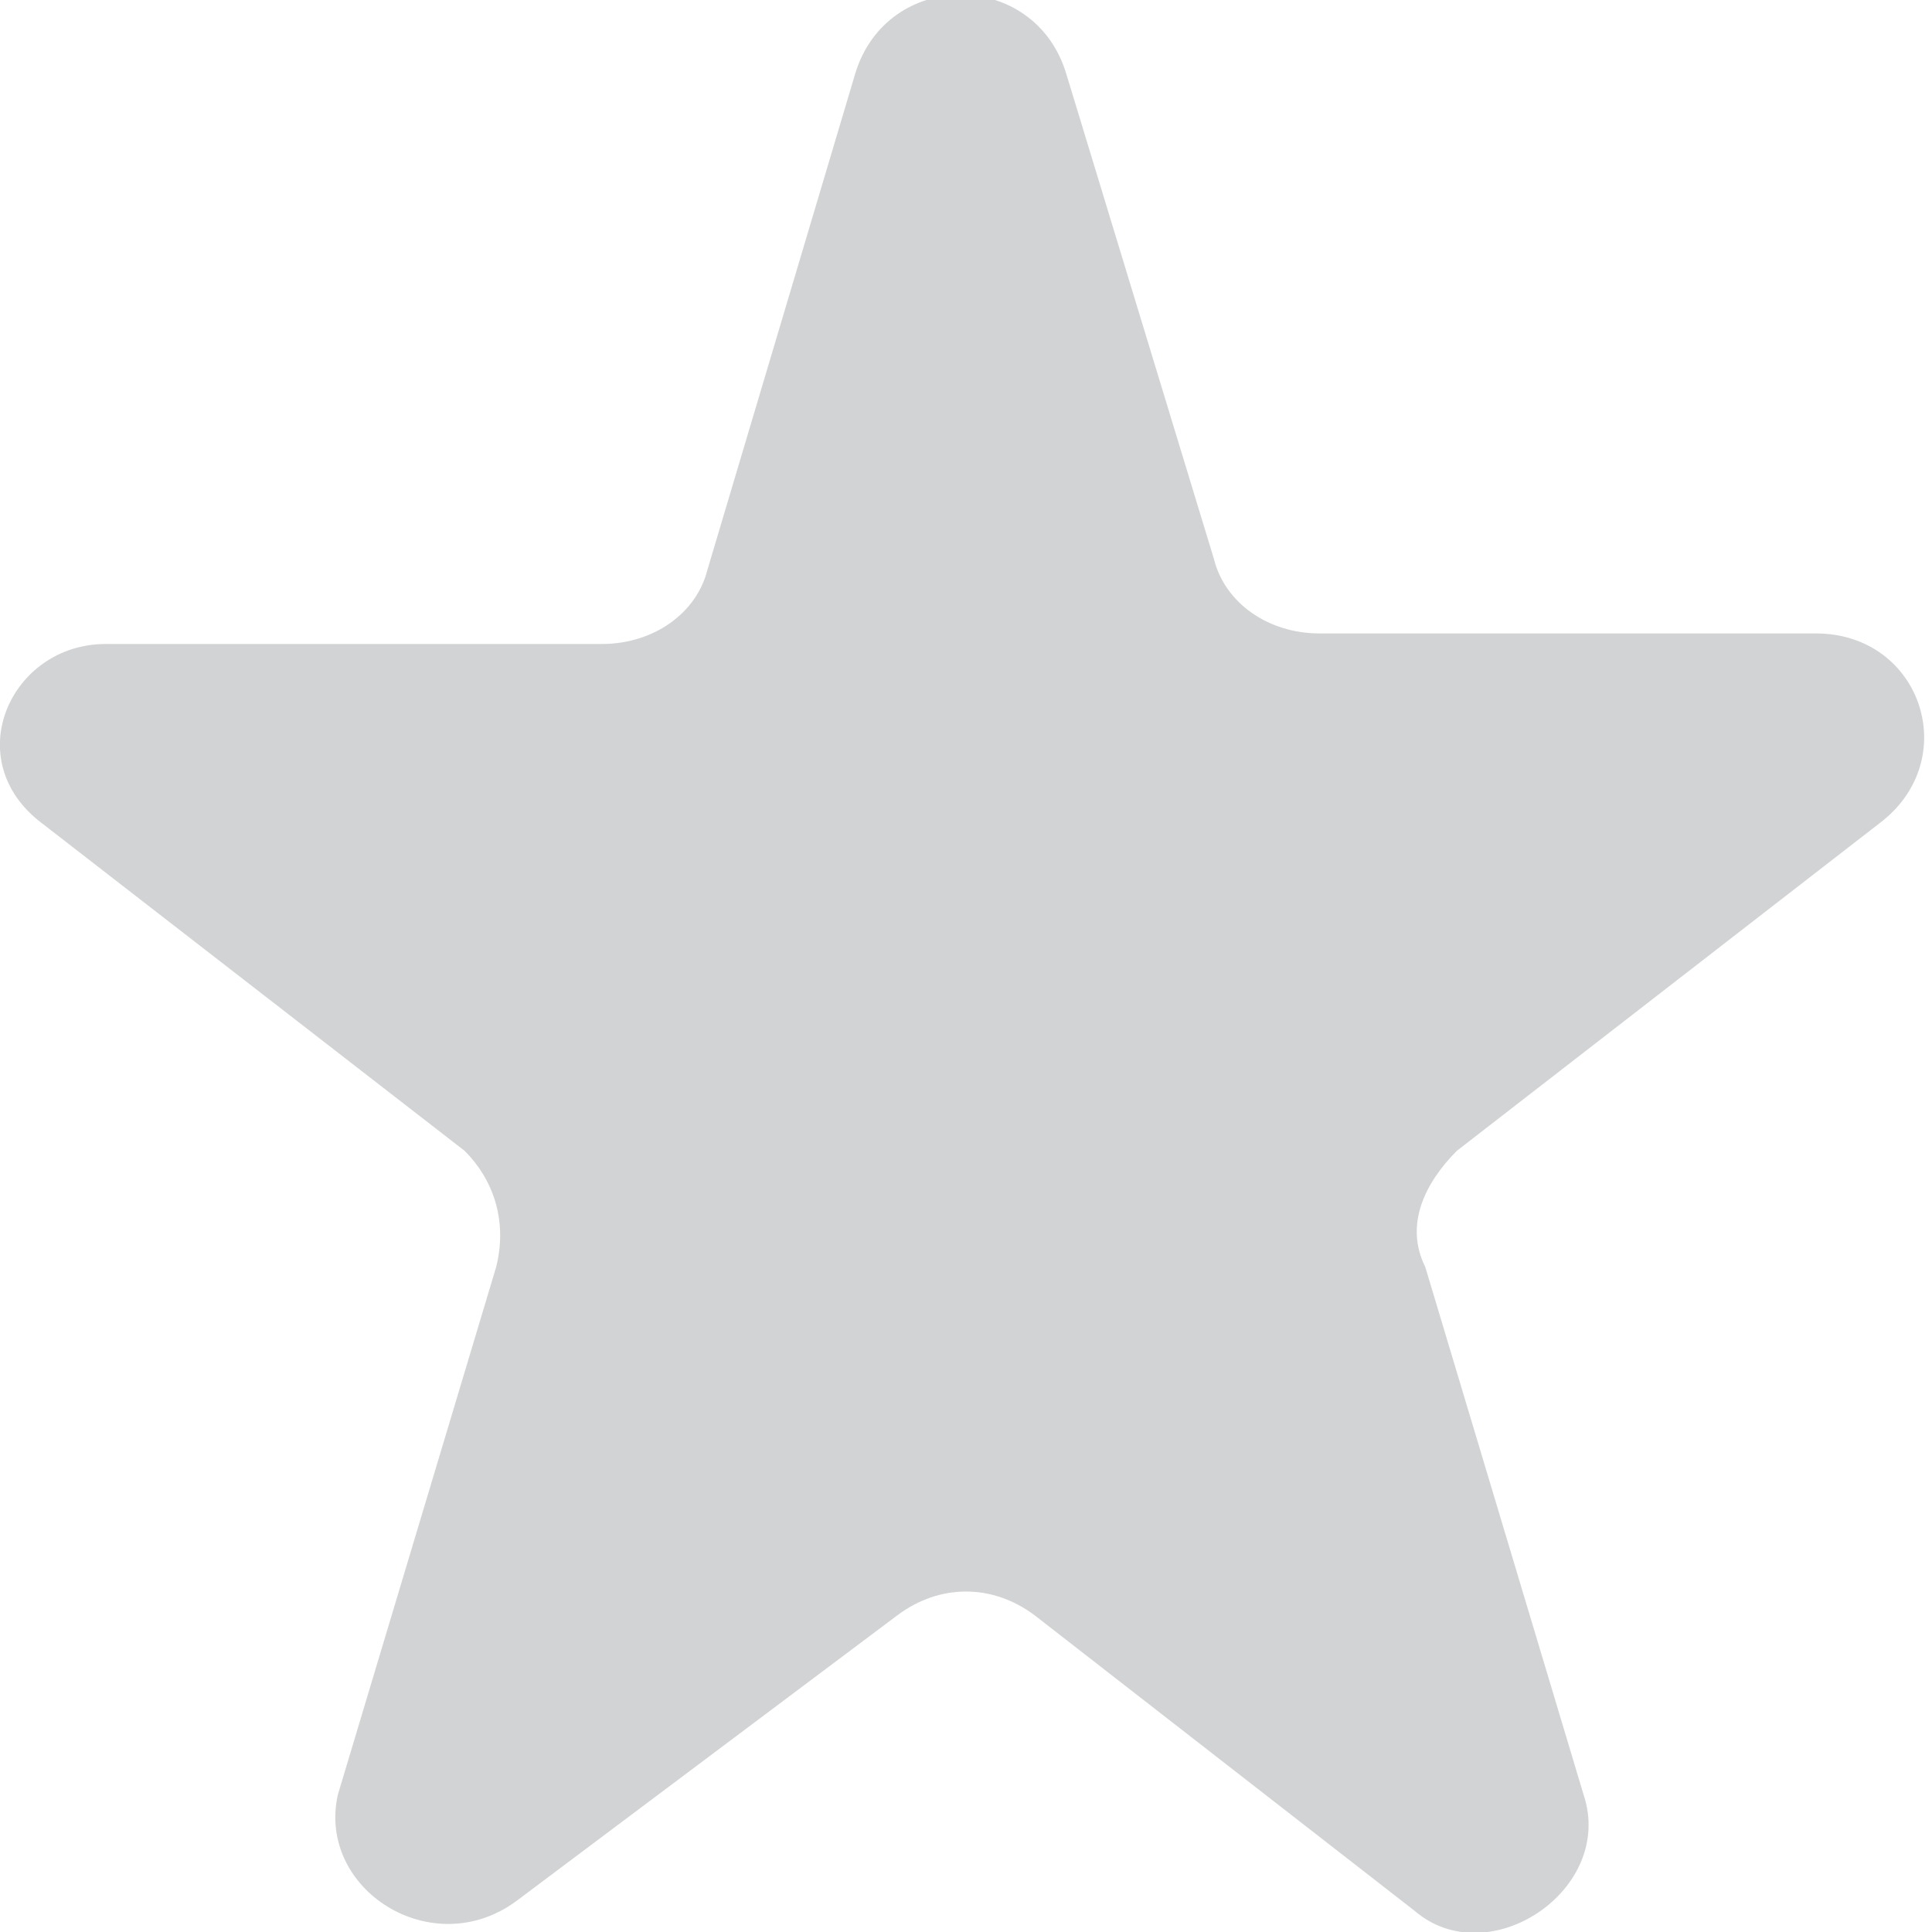 <?xml version="1.0" encoding="UTF-8"?> <!-- Generator: Adobe Illustrator 23.0.5, SVG Export Plug-In . SVG Version: 6.00 Build 0) --> <svg xmlns="http://www.w3.org/2000/svg" xmlns:xlink="http://www.w3.org/1999/xlink" id="Слой_1" x="0px" y="0px" viewBox="0 0 18.3 18.3" style="enable-background:new 0 0 18.3 18.3;" xml:space="preserve"> <style type="text/css"> .st0{fill:#D1D3D4;} </style> <path class="st0" d="M8.1,0.7c0.3-1,1.7-1,2,0l1.4,4.6c0.1,0.4,0.5,0.7,1,0.7h4.7c1,0,1.4,1.2,0.6,1.8l-4,3.1 c-0.3,0.3-0.5,0.7-0.3,1.1L15,17c0.3,0.9-0.9,1.7-1.6,1.1l-3.6-2.8c-0.4-0.3-0.9-0.3-1.3,0L4.9,18C4.1,18.6,3,17.9,3.2,17L4.7,12 c0.1-0.4,0-0.8-0.3-1.1l-4-3.1C-0.4,7.2,0.1,6.1,1,6.1h4.7c0.5,0,0.9-0.3,1-0.7L8.1,0.7z"></path> </svg> 